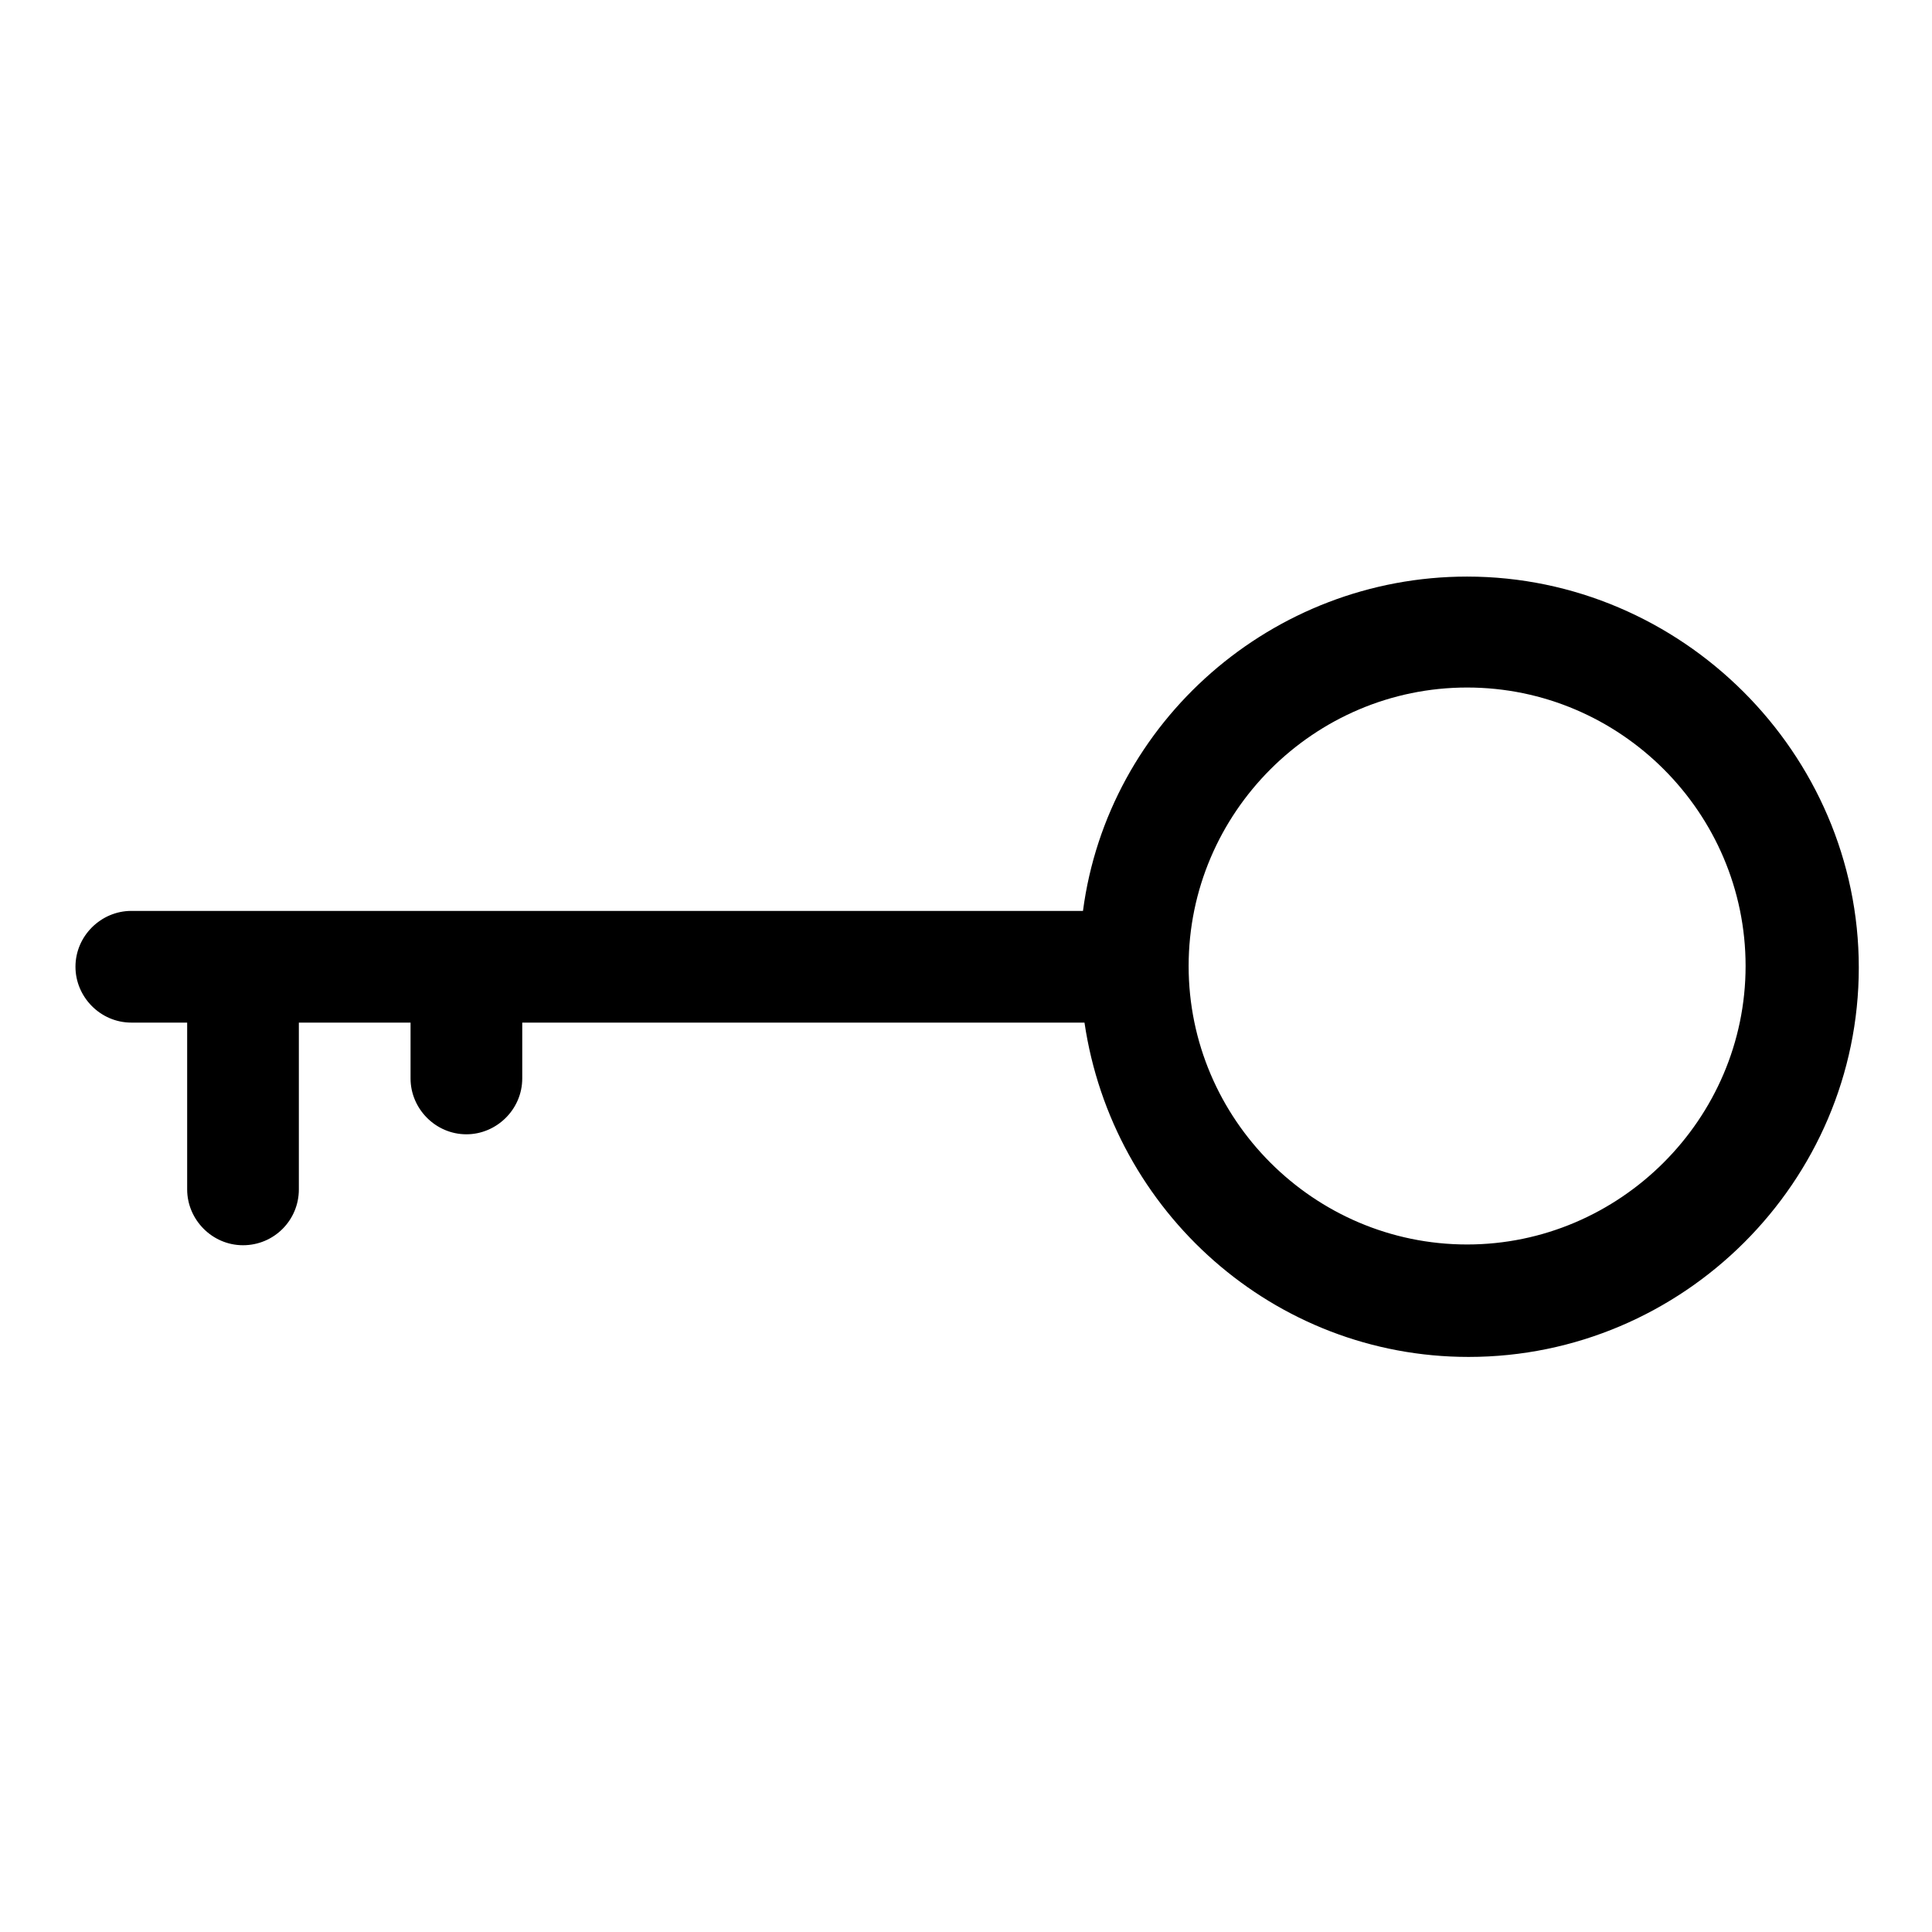 <?xml version="1.0" encoding="utf-8"?>
<!-- Svg Vector Icons : http://www.onlinewebfonts.com/icon -->
<!DOCTYPE svg PUBLIC "-//W3C//DTD SVG 1.1//EN" "http://www.w3.org/Graphics/SVG/1.1/DTD/svg11.dtd">
<svg version="1.1" xmlns="http://www.w3.org/2000/svg" xmlns:xlink="http://www.w3.org/1999/xlink" x="0px" y="0px" viewBox="0 0 256 256" enable-background="new 0 0 256 256" xml:space="preserve">
<g><g><path fill="#000000" d="M194.4,76.4c-25.8,0-47.6,19.2-50.9,44.3H17.4c-4,0-7.4,3.3-7.4,7.4c0,4,3.3,7.4,7.4,7.4h7.4v22.1c0,4,3.3,7.4,7.4,7.4s7.4-3.3,7.4-7.4v-22.1h14.8v7.4c0,4,3.3,7.4,7.4,7.4c4,0,7.4-3.3,7.4-7.4v-7.4h74.5c3.7,25.1,25.1,44.3,50.9,44.3c28.4,0,51.7-23.2,51.7-51.6S222.8,76.4,194.4,76.4z M194.4,164.9c-20.3,0-36.9-16.6-36.9-36.9c0-20.3,16.6-36.9,36.9-36.9s36.9,16.6,36.9,36.9C231.3,148.3,214.6,164.9,194.4,164.9z"/></g></g>
</svg>